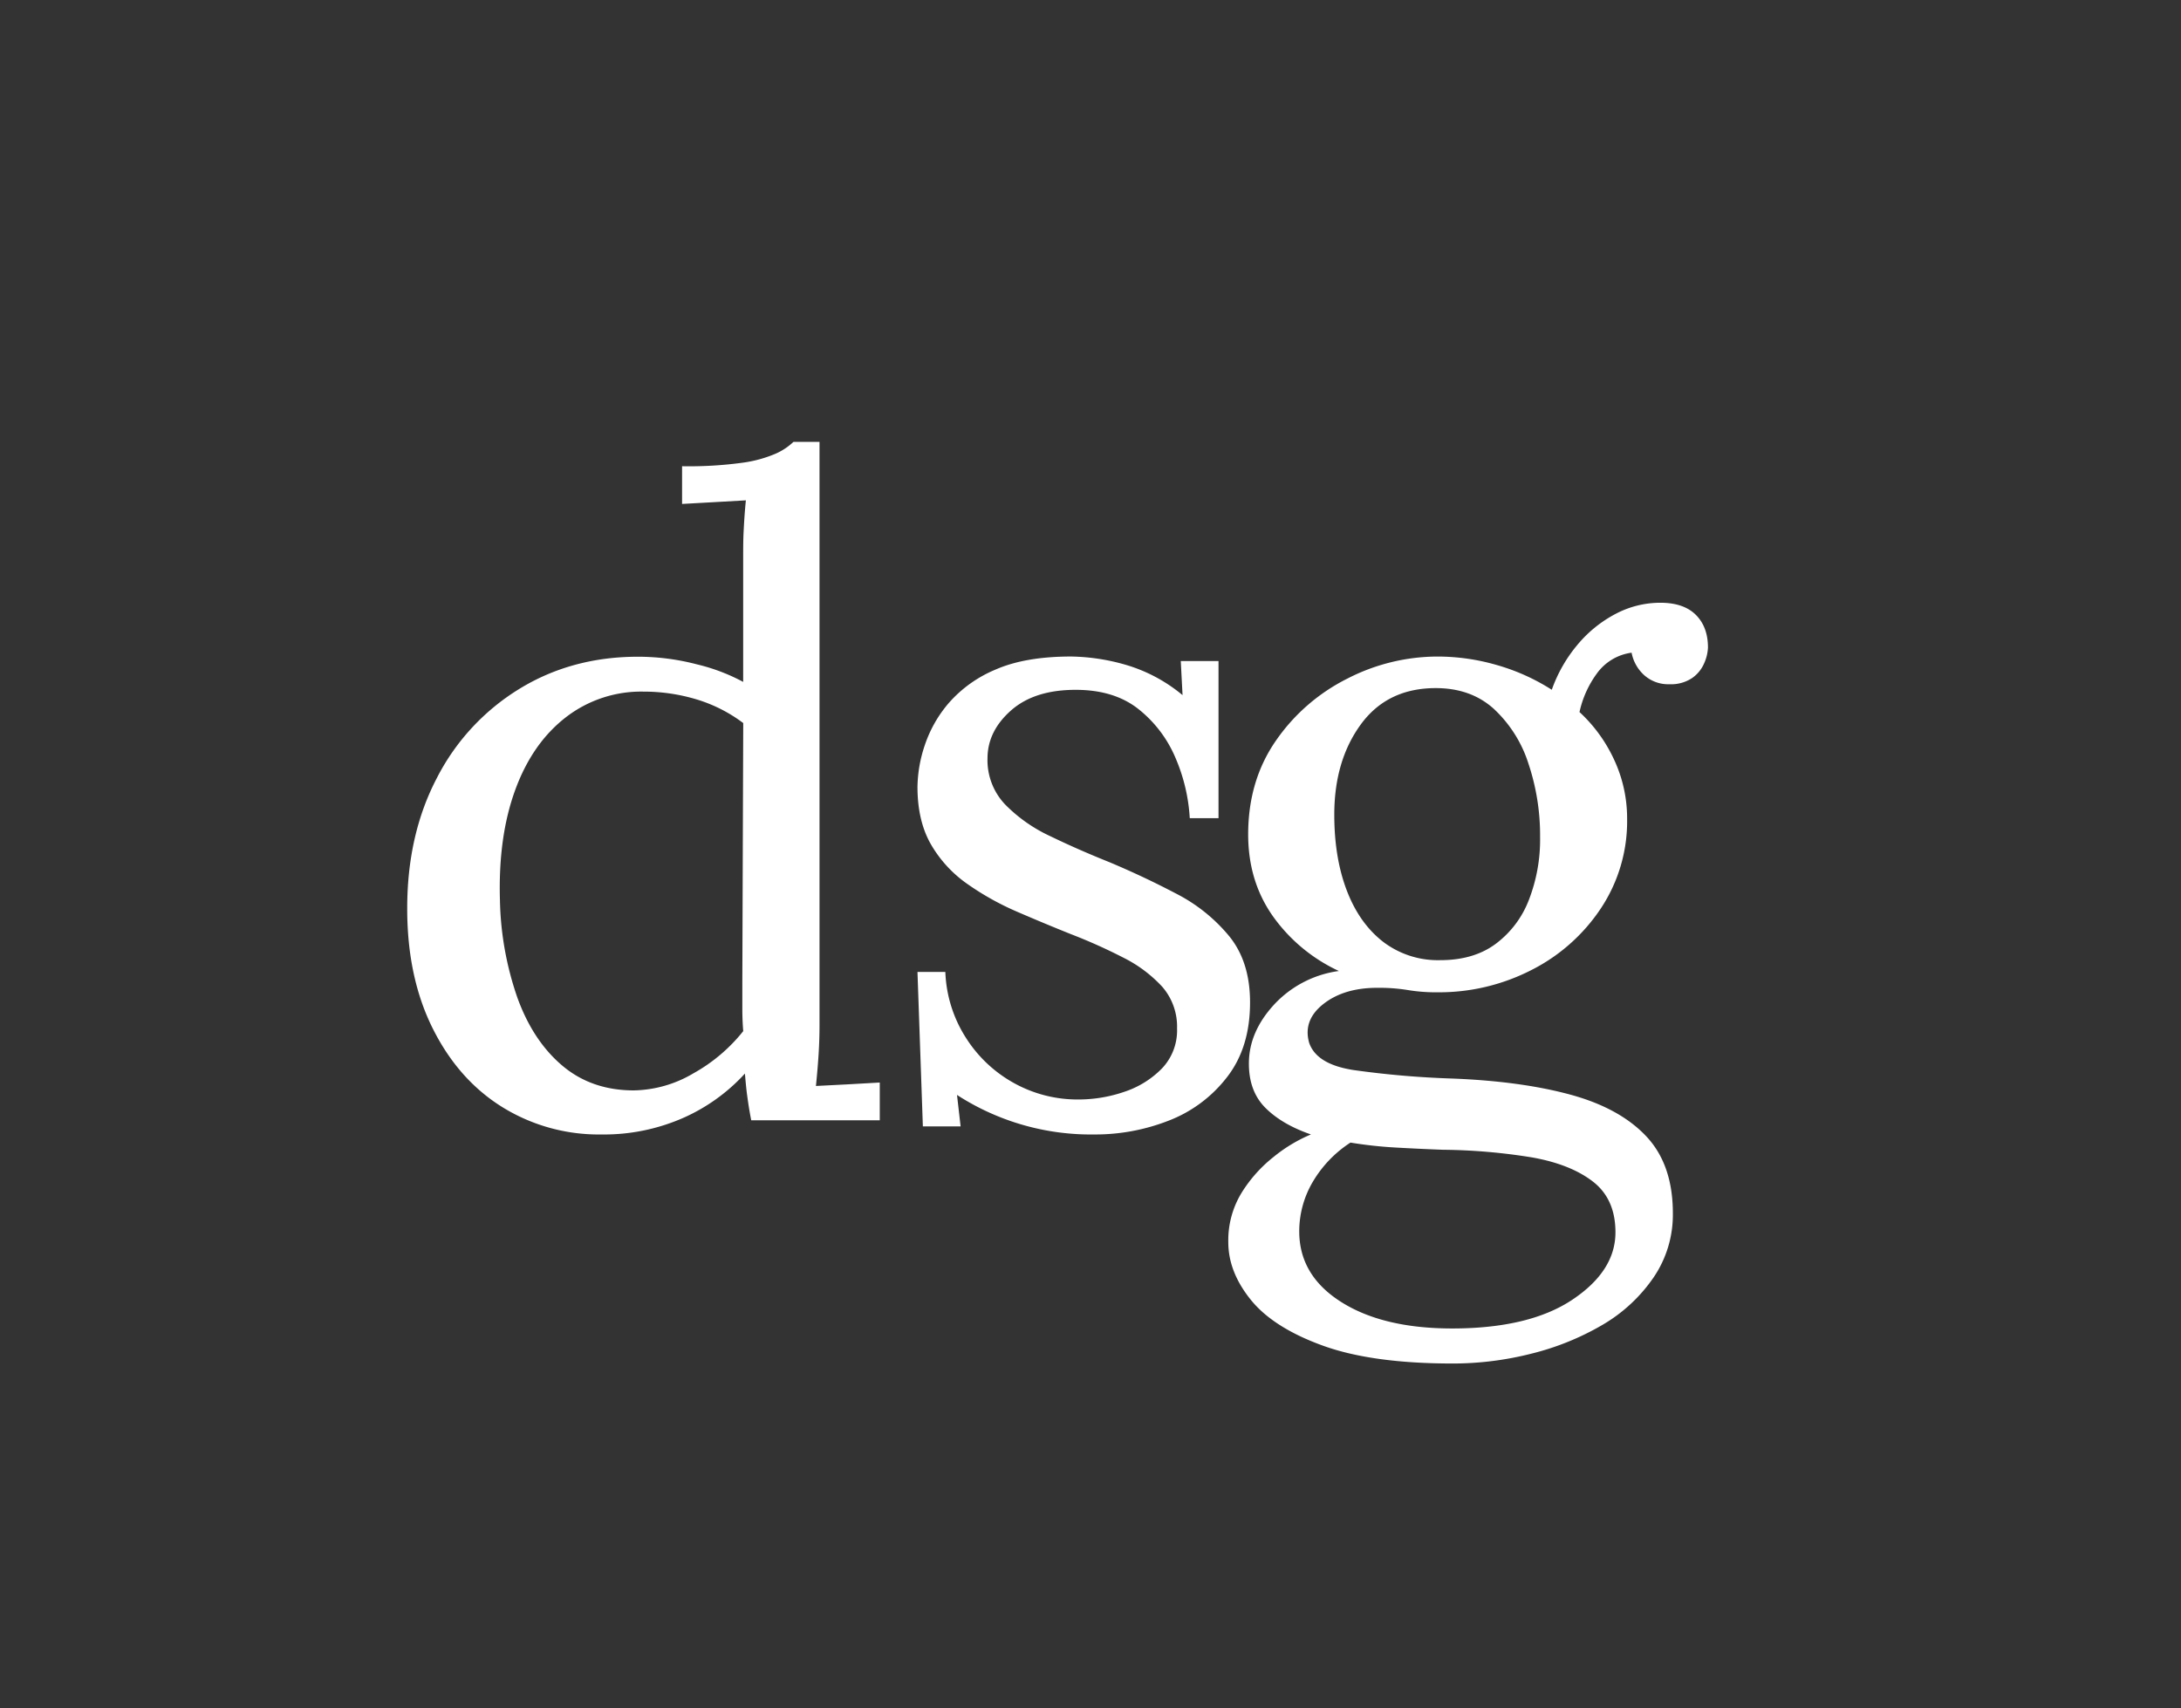 <svg id="Layer_1" data-name="Layer 1" xmlns="http://www.w3.org/2000/svg" viewBox="0 0 720 563.98"><rect x="0" y="0" width="720" height="563.98" fill="#333333" stroke="none"/><defs><style>.cls-1{fill:#fff;}</style></defs><title>Artboard 1 copy 17</title><path class="cls-1" d="M198.5,374.55a60.47,60.47,0,0,1-32.62-9q-14.52-9-23-25.95t-8.45-39.74q0-24.3,9.79-43a74,74,0,0,1,27.13-29.36q17.35-10.68,39.29-10.68a77,77,0,0,1,19.43,2.52,63,63,0,0,1,15.27,5.79V184.47c0-3.16,0-6.18.15-9.05s.34-6.27.74-10.23l-10.53.6-10.53.59V153.93a130.66,130.66,0,0,0,20.17-1.19,41.9,41.9,0,0,0,10.82-3,20.85,20.85,0,0,0,5.78-3.85h8.6V338.37q0,4.75-.29,9.49t-.89,10.68L279.9,358l10.53-.6v12.46H248c-.6-3-1-5.68-1.34-8.16s-.54-4.89-.74-7.26a61,61,0,0,1-20.46,14.68A65,65,0,0,1,198.5,374.55ZM209.18,360a39.81,39.81,0,0,0,19.72-5.63,55.4,55.4,0,0,0,16.46-13.94q-.3-3.56-.3-7.56v-8.75l.3-85.4a49.26,49.26,0,0,0-15.57-7.86,60.39,60.39,0,0,0-17.35-2.52,40.59,40.59,0,0,0-25.8,8.6q-11,8.59-16.6,24t-5,36.17a103.87,103.87,0,0,0,5.78,32.33q5.17,14.24,14.82,22.39T209.18,360Z"/><path class="cls-1" d="M361.3,374.55a81.32,81.32,0,0,1-45.37-13.05l1.19,10.38H304.66l-1.78-51h9.2a43.21,43.21,0,0,0,6.82,21.79,43.83,43.83,0,0,0,16,15A43.26,43.26,0,0,0,356,363a46.7,46.7,0,0,0,15.12-2.52,30.91,30.91,0,0,0,12.45-7.71,18.17,18.17,0,0,0,5-13.2,20,20,0,0,0-4.89-13.79,44.4,44.4,0,0,0-12.9-9.64,176.82,176.82,0,0,0-17.2-7.71q-8.89-3.56-17.79-7.41a91.48,91.48,0,0,1-16.46-9.19,40.92,40.92,0,0,1-12-13.05q-4.44-7.71-4.45-19a44.8,44.8,0,0,1,2.38-13.64,41.47,41.47,0,0,1,8-14.09,41.89,41.89,0,0,1,15.42-11q9.79-4.29,24.91-4.3a68.24,68.24,0,0,1,17.8,2.67,52.21,52.21,0,0,1,19,10.08l-.59-11.26h12.46v51.89h-9.49a58.79,58.79,0,0,0-4.75-20,40.74,40.74,0,0,0-12.16-16q-8-6.37-20.75-6.38-13.65,0-21.36,6.82T326,250.3a21.25,21.25,0,0,0,5.79,15.27,50.78,50.78,0,0,0,15,10.53q9.19,4.45,19.57,8.6,11.27,4.74,22,10.38a55.3,55.3,0,0,1,17.49,14.08q6.83,8.46,6.82,21.8,0,14.84-7.56,24.61A44.41,44.41,0,0,1,385.77,370,66.5,66.5,0,0,1,361.3,374.55Z"/><path class="cls-1" d="M479.62,450.17q-26.69,0-43-5.93T412.9,429.11q-7.41-9.19-7.41-19a30.09,30.09,0,0,1,4.3-16.16,45.93,45.93,0,0,1,10.67-12,50.1,50.1,0,0,1,12.31-7.41q-9.5-3.27-15-8.75t-5.48-14.68q0-10.37,8.3-19.42A35.65,35.65,0,0,1,442,320.58a55.13,55.13,0,0,1-21.79-18.09q-8.16-11.57-8.16-27,0-17.79,9.19-31a62.77,62.77,0,0,1,23.58-20.46,65.33,65.33,0,0,1,29.8-7.27,70.37,70.37,0,0,1,19.57,2.82,68.37,68.37,0,0,1,18.09,8.15,47.84,47.84,0,0,1,8.45-14.82,41.33,41.33,0,0,1,12.61-10.23A31.67,31.67,0,0,1,548.12,199q7.71,0,11.72,4t4,10.83a14.11,14.11,0,0,1-1.19,5,11.47,11.47,0,0,1-4,5,12.5,12.5,0,0,1-7.56,2.07,11.86,11.86,0,0,1-8.31-3,13.32,13.32,0,0,1-4.15-7.41,16.88,16.88,0,0,0-11.56,7,33.6,33.6,0,0,0-5.64,12.6,49.56,49.56,0,0,1,11.42,15.71,45.77,45.77,0,0,1,4.3,19.58,52,52,0,0,1-8.75,29.65,60,60,0,0,1-23,20.31,66.78,66.78,0,0,1-30.84,7.27,56.85,56.85,0,0,1-9.79-.74,58.9,58.9,0,0,0-10.08-.74q-11,0-17.79,5.33t-4.74,12.75q2.37,7.13,14.53,9.05a302,302,0,0,0,32.62,2.82q22.83.88,39.14,5.33t25.06,13.79q8.75,9.34,8.74,25.36a36.74,36.74,0,0,1-6.37,21.2A52.49,52.49,0,0,1,529,437.42a88.47,88.47,0,0,1-23.43,9.49A105.69,105.69,0,0,1,479.62,450.17Zm-.29-11.57q25.5,0,39.73-9.49t14.24-22.24q0-11-7.42-16.75t-20.16-8a193.13,193.13,0,0,0-29.36-2.52q-8-.3-15.72-.74a139.65,139.65,0,0,1-14.82-1.63,39.1,39.1,0,0,0-12.46,13,32.18,32.18,0,0,0-4.45,16.31q0,14.52,13.79,23.28T479.33,438.6ZM475.47,317q11,0,18.24-5.34a32.63,32.63,0,0,0,11-14.53,55,55,0,0,0,3.71-20.75,74.69,74.69,0,0,0-3.86-24.32A42.11,42.11,0,0,0,493.11,234q-7.56-6.81-19.12-6.82-16,0-24.76,12T440.48,269q0,14.24,4.15,25.06t12,16.9A29.81,29.81,0,0,0,475.47,317Z"/></svg>